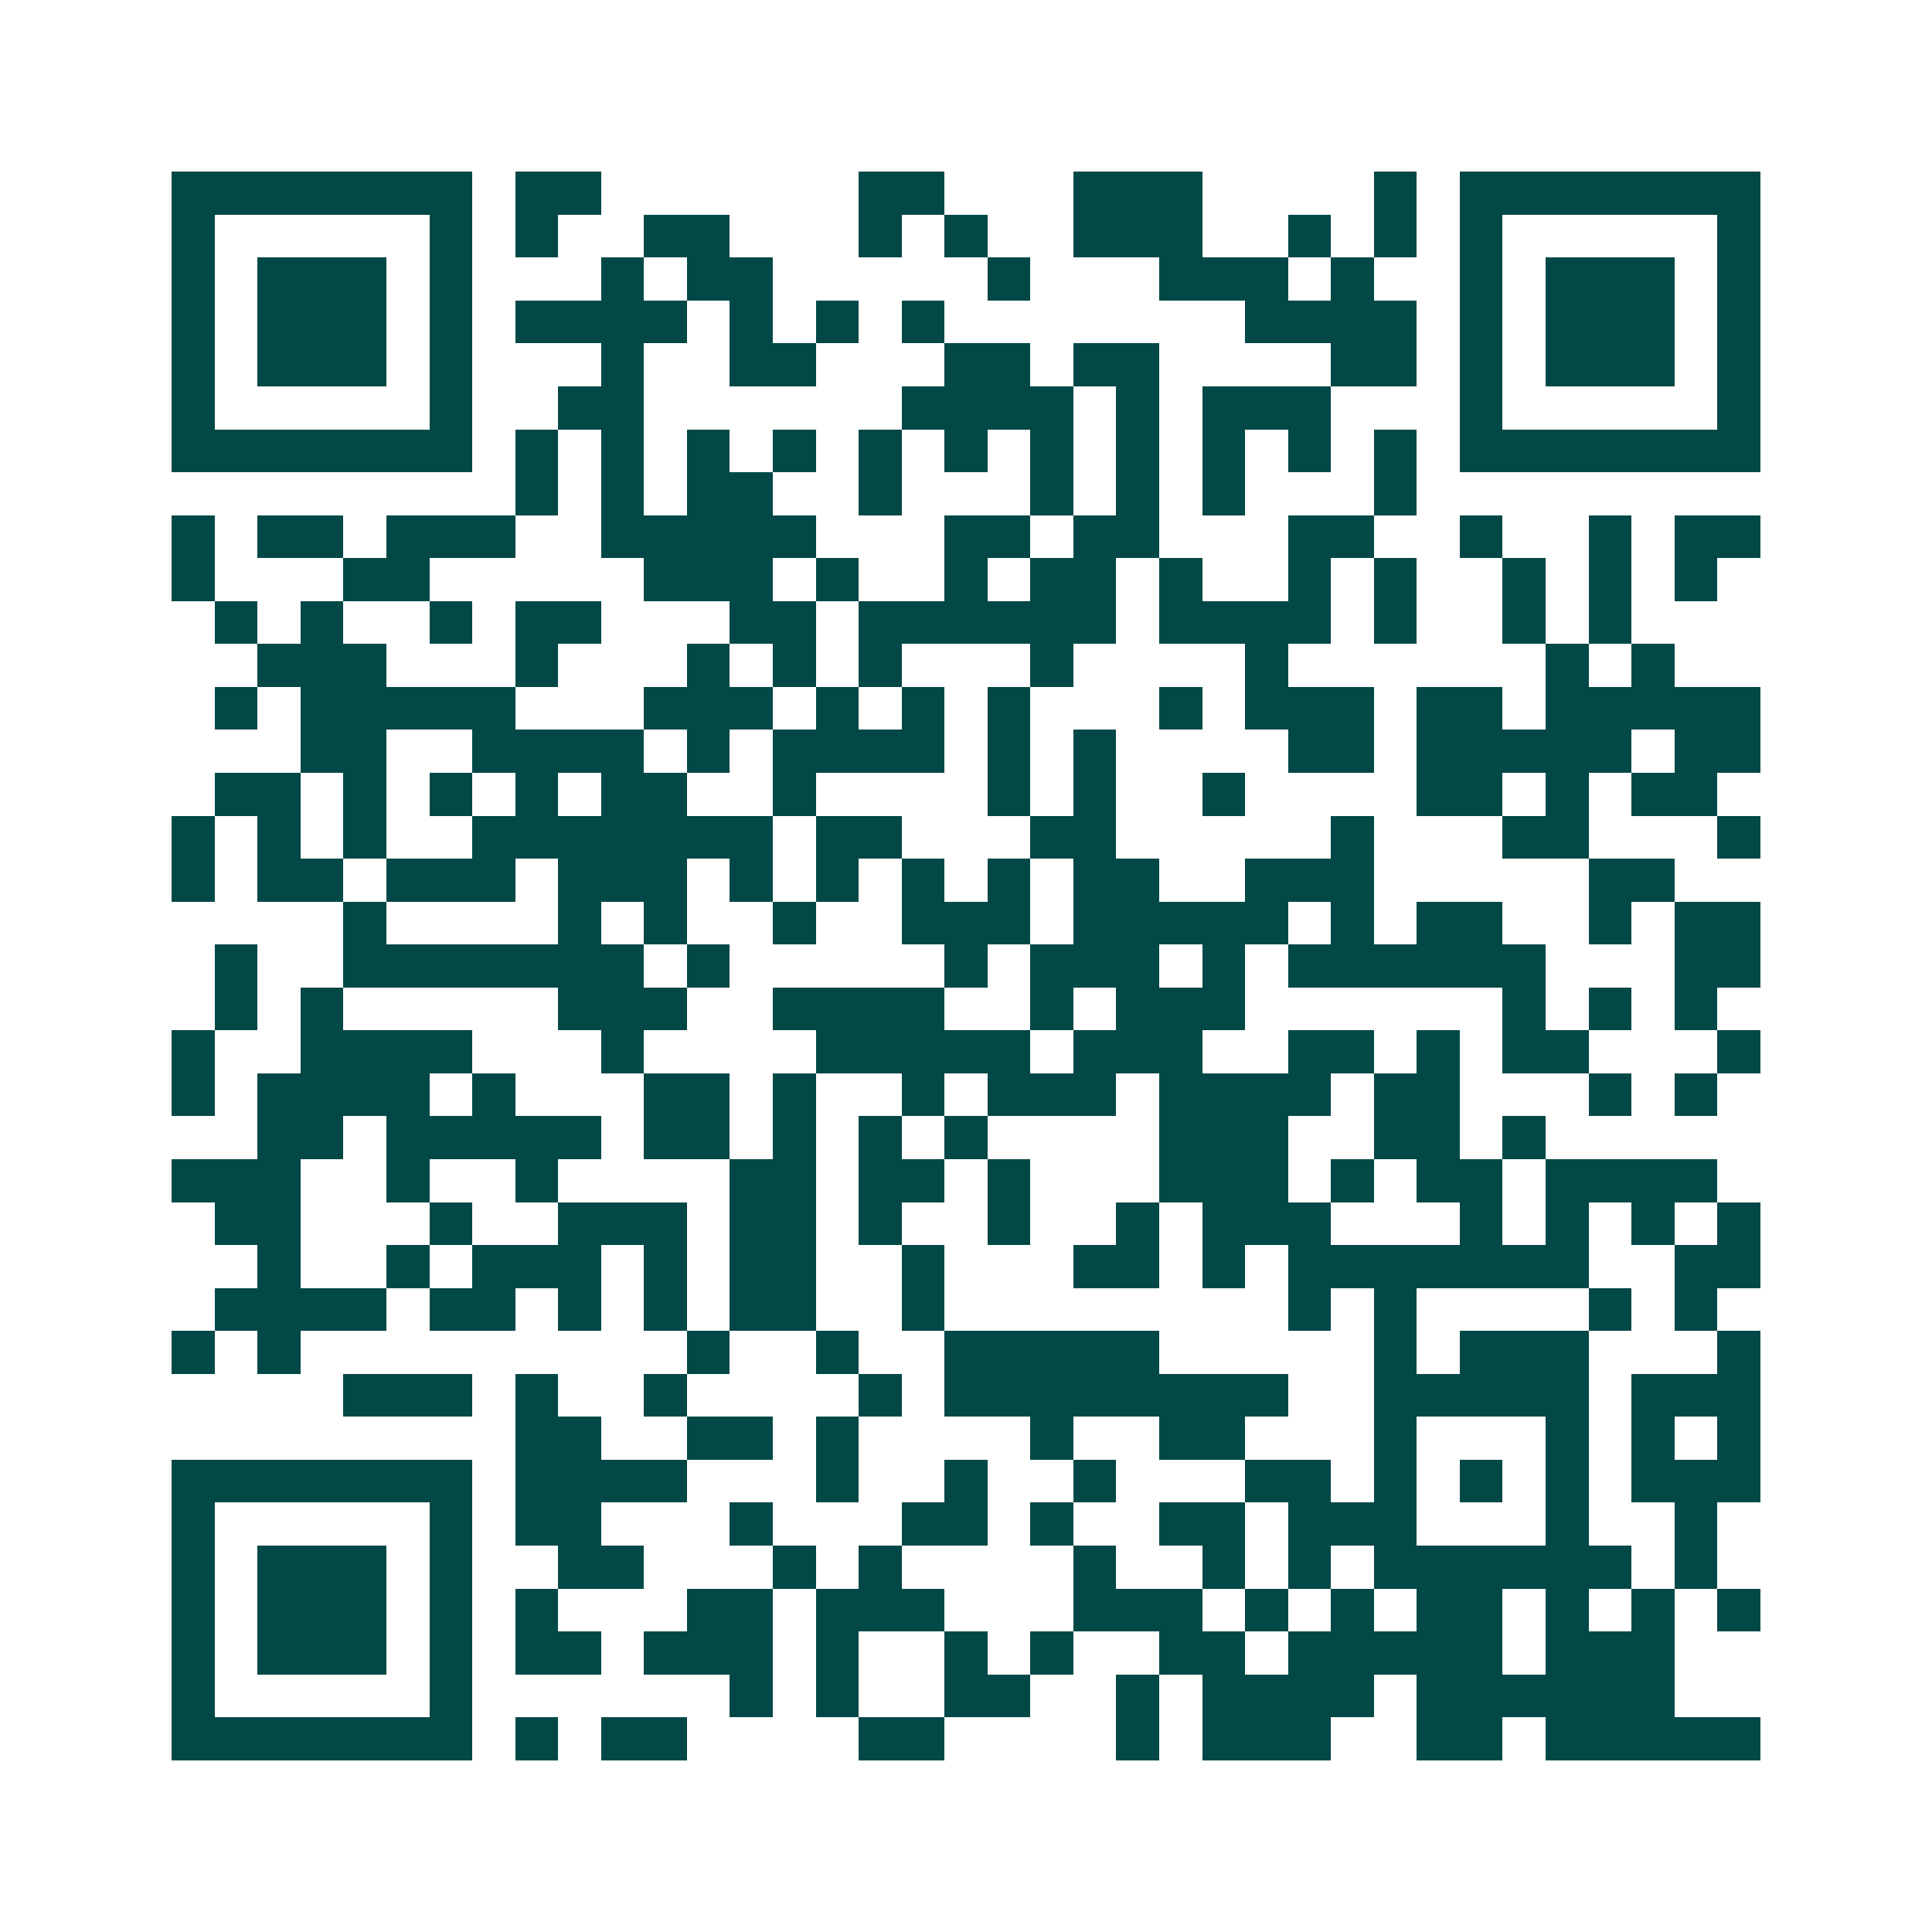 <svg xmlns="http://www.w3.org/2000/svg" width="200" height="200" viewBox="0 0 45 45" shape-rendering="crispEdges"><path fill="#ffffff" d="M0 0h45v45H0z"/><path stroke="#014847" d="M4 4.5h7m1 0h2m6 0h2m3 0h3m4 0h1m1 0h7M4 5.5h1m5 0h1m1 0h1m2 0h2m3 0h1m1 0h1m2 0h3m2 0h1m1 0h1m1 0h1m5 0h1M4 6.5h1m1 0h3m1 0h1m3 0h1m1 0h2m5 0h1m3 0h3m1 0h1m2 0h1m1 0h3m1 0h1M4 7.5h1m1 0h3m1 0h1m1 0h4m1 0h1m1 0h1m1 0h1m7 0h4m1 0h1m1 0h3m1 0h1M4 8.5h1m1 0h3m1 0h1m3 0h1m2 0h2m3 0h2m1 0h2m4 0h2m1 0h1m1 0h3m1 0h1M4 9.5h1m5 0h1m2 0h2m6 0h4m1 0h1m1 0h3m3 0h1m5 0h1M4 10.5h7m1 0h1m1 0h1m1 0h1m1 0h1m1 0h1m1 0h1m1 0h1m1 0h1m1 0h1m1 0h1m1 0h1m1 0h7M12 11.5h1m1 0h1m1 0h2m2 0h1m3 0h1m1 0h1m1 0h1m3 0h1M4 12.5h1m1 0h2m1 0h3m2 0h5m3 0h2m1 0h2m3 0h2m2 0h1m2 0h1m1 0h2M4 13.5h1m3 0h2m5 0h3m1 0h1m2 0h1m1 0h2m1 0h1m2 0h1m1 0h1m2 0h1m1 0h1m1 0h1M5 14.5h1m1 0h1m2 0h1m1 0h2m3 0h2m1 0h6m1 0h4m1 0h1m2 0h1m1 0h1M6 15.5h3m3 0h1m3 0h1m1 0h1m1 0h1m3 0h1m4 0h1m6 0h1m1 0h1M5 16.5h1m1 0h5m3 0h3m1 0h1m1 0h1m1 0h1m3 0h1m1 0h3m1 0h2m1 0h5M7 17.5h2m2 0h4m1 0h1m1 0h4m1 0h1m1 0h1m4 0h2m1 0h5m1 0h2M5 18.5h2m1 0h1m1 0h1m1 0h1m1 0h2m2 0h1m4 0h1m1 0h1m2 0h1m4 0h2m1 0h1m1 0h2M4 19.5h1m1 0h1m1 0h1m2 0h7m1 0h2m3 0h2m5 0h1m3 0h2m3 0h1M4 20.5h1m1 0h2m1 0h3m1 0h3m1 0h1m1 0h1m1 0h1m1 0h1m1 0h2m2 0h3m5 0h2M8 21.5h1m4 0h1m1 0h1m2 0h1m2 0h3m1 0h5m1 0h1m1 0h2m2 0h1m1 0h2M5 22.5h1m2 0h7m1 0h1m5 0h1m1 0h3m1 0h1m1 0h6m3 0h2M5 23.5h1m1 0h1m5 0h3m2 0h4m2 0h1m1 0h3m6 0h1m1 0h1m1 0h1M4 24.5h1m2 0h4m3 0h1m4 0h5m1 0h3m2 0h2m1 0h1m1 0h2m3 0h1M4 25.5h1m1 0h4m1 0h1m3 0h2m1 0h1m2 0h1m1 0h3m1 0h4m1 0h2m3 0h1m1 0h1M6 26.5h2m1 0h5m1 0h2m1 0h1m1 0h1m1 0h1m4 0h3m2 0h2m1 0h1M4 27.5h3m2 0h1m2 0h1m4 0h2m1 0h2m1 0h1m3 0h3m1 0h1m1 0h2m1 0h4M5 28.5h2m3 0h1m2 0h3m1 0h2m1 0h1m2 0h1m2 0h1m1 0h3m3 0h1m1 0h1m1 0h1m1 0h1M6 29.5h1m2 0h1m1 0h3m1 0h1m1 0h2m2 0h1m3 0h2m1 0h1m1 0h7m2 0h2M5 30.5h4m1 0h2m1 0h1m1 0h1m1 0h2m2 0h1m8 0h1m1 0h1m4 0h1m1 0h1M4 31.5h1m1 0h1m9 0h1m2 0h1m2 0h5m5 0h1m1 0h3m3 0h1M8 32.5h3m1 0h1m2 0h1m4 0h1m1 0h8m2 0h5m1 0h3M12 33.5h2m2 0h2m1 0h1m4 0h1m2 0h2m3 0h1m3 0h1m1 0h1m1 0h1M4 34.5h7m1 0h4m3 0h1m2 0h1m2 0h1m3 0h2m1 0h1m1 0h1m1 0h1m1 0h3M4 35.5h1m5 0h1m1 0h2m3 0h1m3 0h2m1 0h1m2 0h2m1 0h3m3 0h1m2 0h1M4 36.5h1m1 0h3m1 0h1m2 0h2m3 0h1m1 0h1m4 0h1m2 0h1m1 0h1m1 0h6m1 0h1M4 37.5h1m1 0h3m1 0h1m1 0h1m3 0h2m1 0h3m3 0h3m1 0h1m1 0h1m1 0h2m1 0h1m1 0h1m1 0h1M4 38.5h1m1 0h3m1 0h1m1 0h2m1 0h3m1 0h1m2 0h1m1 0h1m2 0h2m1 0h5m1 0h3M4 39.5h1m5 0h1m6 0h1m1 0h1m2 0h2m2 0h1m1 0h4m1 0h6M4 40.5h7m1 0h1m1 0h2m4 0h2m4 0h1m1 0h3m2 0h2m1 0h5"/></svg>
